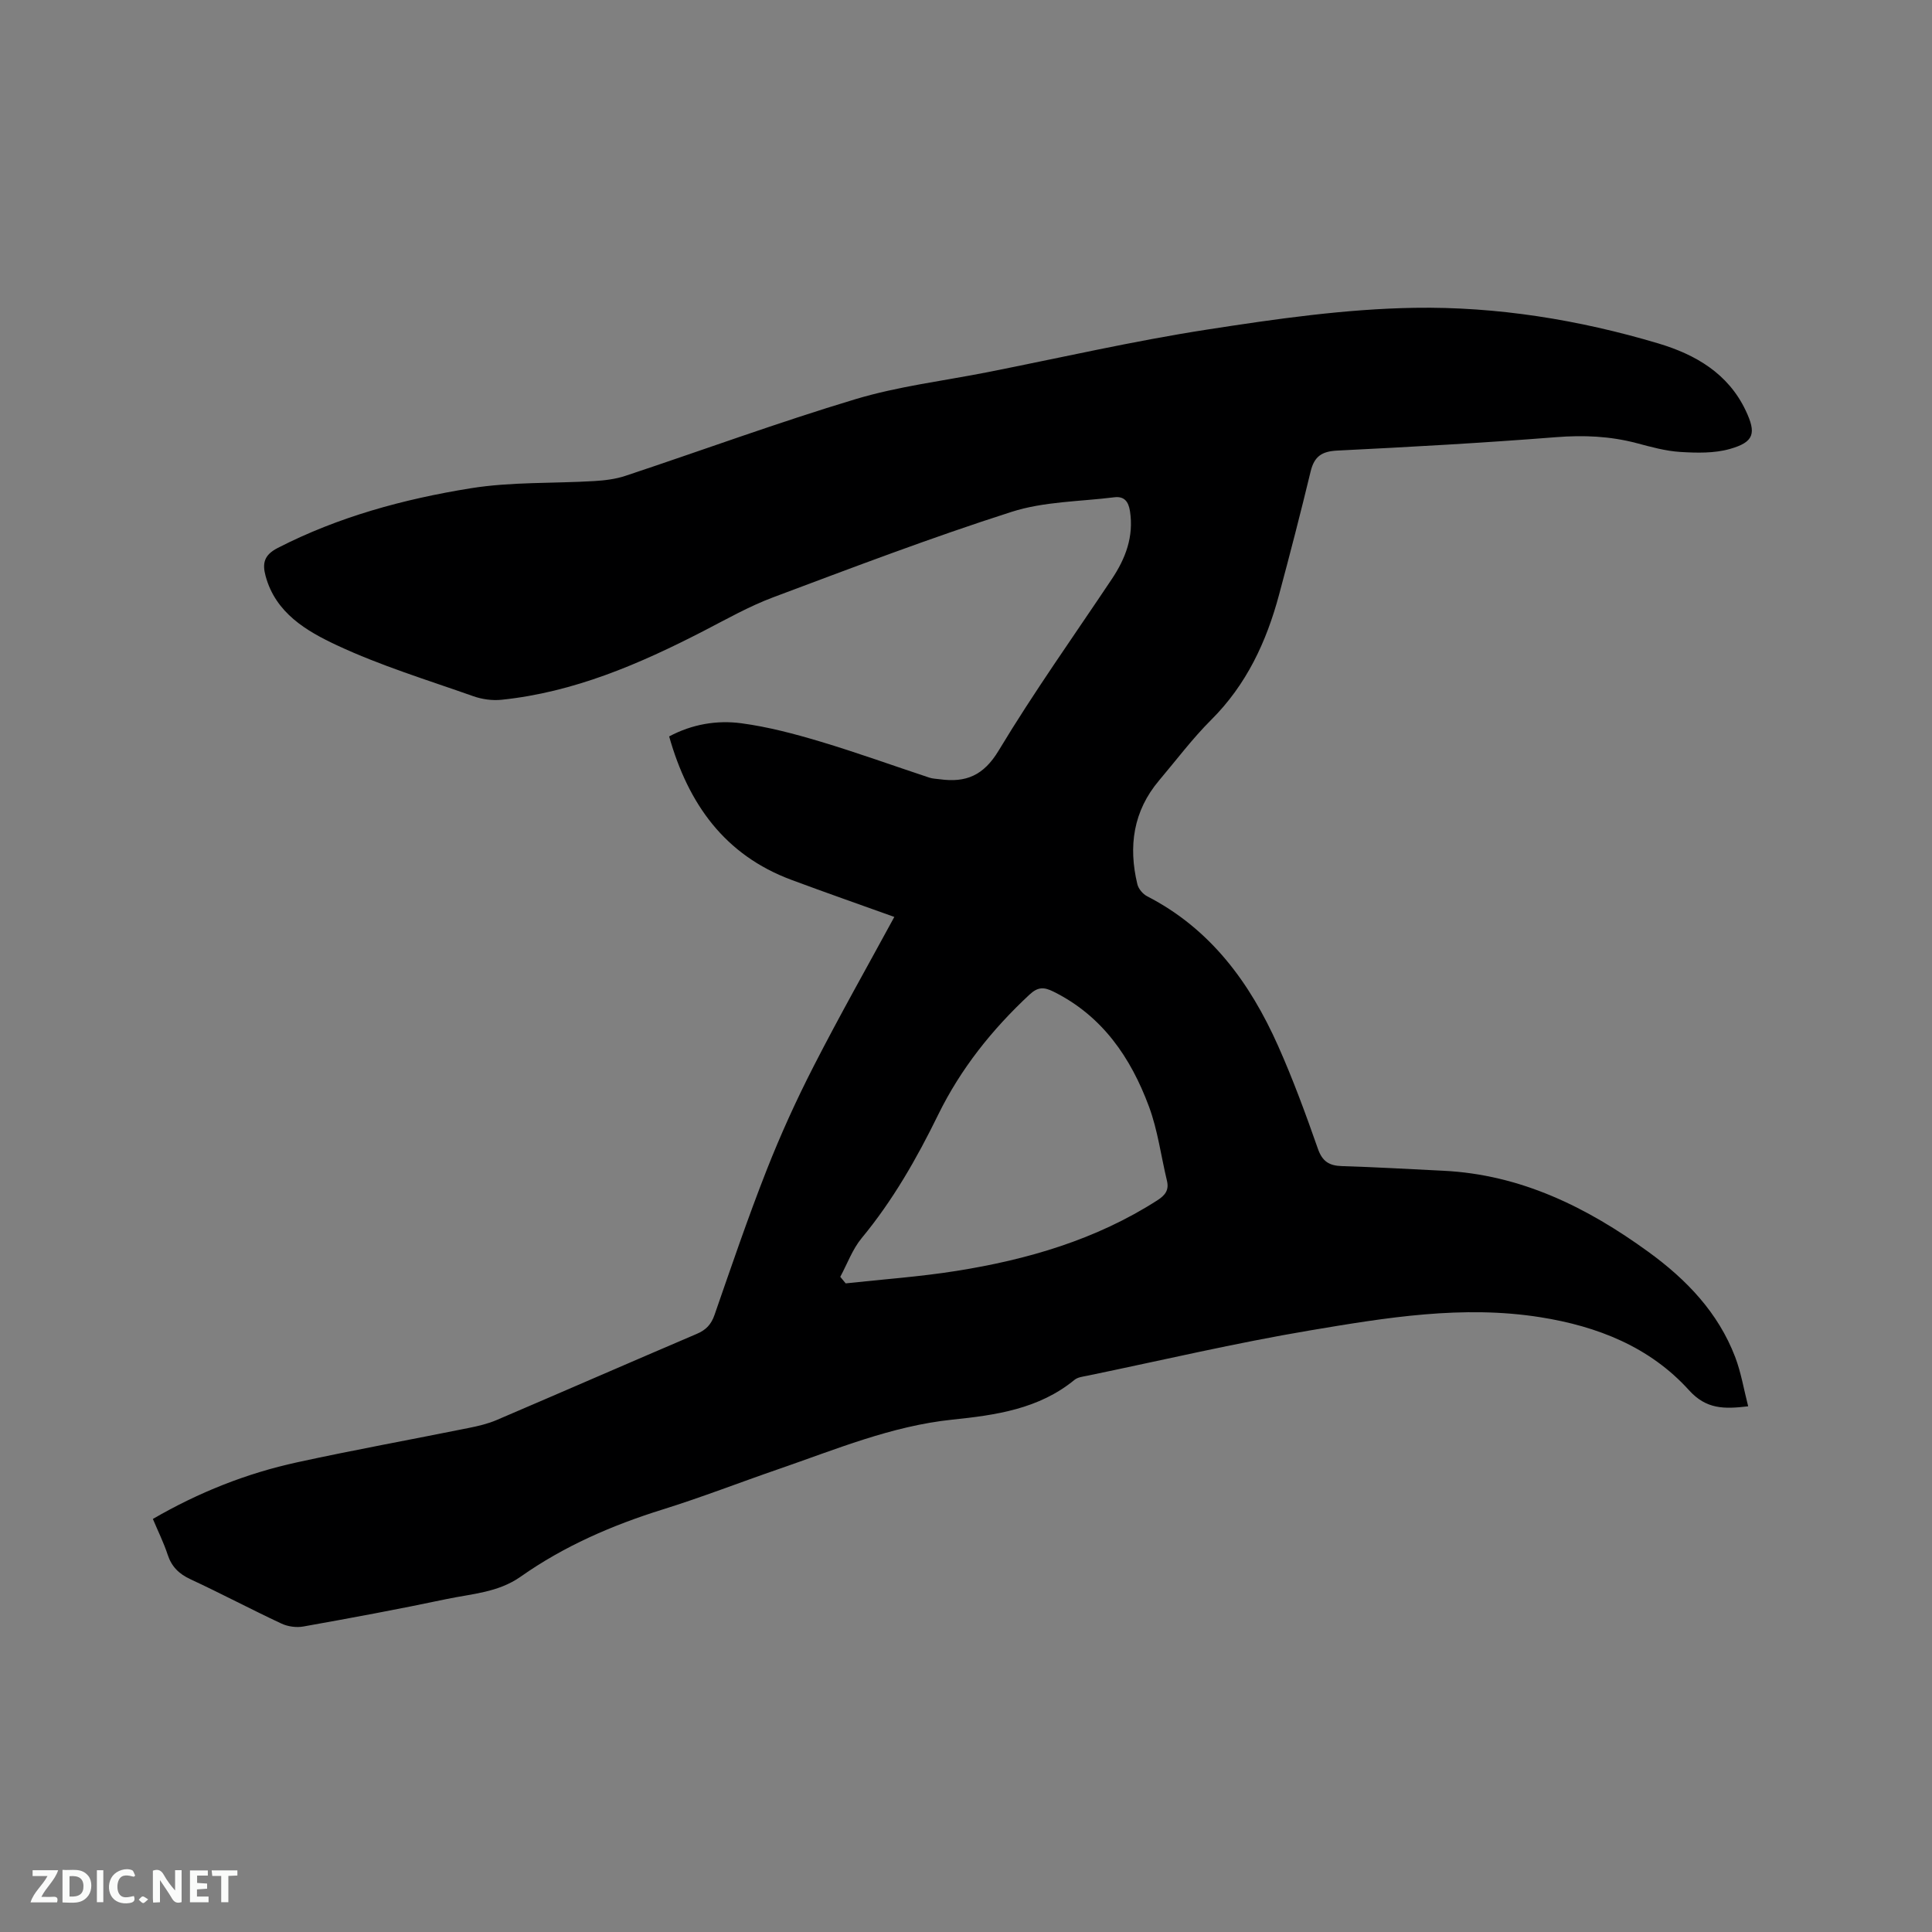 <svg enable-background="new 0 0 400 400" viewBox="0 0 400 400" xmlns="http://www.w3.org/2000/svg"><rect x="0" y="0" width="400" height="400" fill="#808080" stroke="none"/><path d="m31.65 314.48c9.5-5.51 19.41-9.45 29.9-11.73 11.79-2.57 23.68-4.72 35.51-7.11 1.96-.39 3.94-.86 5.77-1.64 13.82-5.91 27.6-11.93 41.42-17.83 1.91-.81 2.99-1.94 3.68-3.92 3.47-10 6.88-20.03 10.75-29.88 2.89-7.36 6.18-14.6 9.79-21.64 5.35-10.45 11.14-20.68 16.69-30.89-7.21-2.59-14.29-5.06-21.32-7.68-13.8-5.14-21.34-15.7-25.3-29.69 4.74-2.53 9.88-3.41 14.99-2.72 5.51.74 10.98 2.19 16.32 3.79 7.58 2.27 15.04 4.97 22.56 7.46.69.23 1.46.24 2.19.34 5.38.73 9.03-.75 12.16-5.94 7.31-12.14 15.55-23.71 23.43-35.51 2.85-4.27 4.57-8.78 3.76-14.06-.32-2.05-1.23-3.13-3.27-2.87-7.11.89-14.54.86-21.26 3.02-16.62 5.32-32.95 11.54-49.3 17.67-5 1.87-9.71 4.54-14.47 7-13.24 6.82-26.81 12.68-41.82 14.23-1.92.2-4.05-.1-5.87-.75-9.48-3.35-19.17-6.3-28.24-10.55-6.24-2.92-12.66-6.65-14.73-14.32-.7-2.59-.36-4.34 2.51-5.81 12.6-6.47 26.1-10.12 39.9-12.35 8.4-1.36 17.08-.99 25.62-1.5 2.18-.13 4.43-.4 6.49-1.09 15.87-5.27 31.59-11.05 47.59-15.86 8.88-2.67 18.22-3.79 27.35-5.59 15.16-3 30.25-6.47 45.51-8.83 14.21-2.2 28.59-4.27 42.92-4.5 17.05-.27 34.01 2.47 50.45 7.37 7.66 2.29 14.44 6.18 18.1 13.9 2.23 4.71 1.76 6.52-3.27 7.95-3.23.92-6.86.83-10.28.62-3.03-.19-6.05-1.03-9.02-1.82-5.49-1.45-10.97-1.69-16.66-1.24-15.1 1.19-30.24 2.03-45.37 2.78-3.18.16-4.72 1.22-5.47 4.29-2.06 8.54-4.26 17.05-6.54 25.53-2.61 9.75-6.74 18.64-14.06 25.93-3.89 3.88-7.22 8.33-10.78 12.54-5.37 6.35-6.39 13.66-4.5 21.5.23.95 1.14 2.03 2.02 2.48 13.13 6.75 21.28 17.89 27.1 30.94 3.1 6.95 5.73 14.13 8.25 21.32.93 2.67 2.36 3.53 4.99 3.61 6.99.21 13.97.62 20.96.96 16.07.78 29.78 7.57 42.5 16.81 7.85 5.7 14.43 12.54 17.95 21.76 1.22 3.2 1.78 6.65 2.69 10.2-5.02.6-8.68.61-12.25-3.33-8.12-8.98-18.97-13.24-30.76-15.11-16.09-2.56-31.96.08-47.72 2.73-15.44 2.6-30.71 6.2-46.04 9.37-.93.19-2.02.3-2.7.86-7.37 6.05-16.31 7.31-25.3 8.24-12.6 1.31-24.15 6.17-35.95 10.23-8.01 2.76-15.91 5.84-23.99 8.36-10.49 3.27-20.45 7.59-29.43 13.92-4.68 3.3-10.13 3.54-15.35 4.64-9.84 2.08-19.74 3.91-29.64 5.68-1.44.26-3.2.02-4.53-.6-6.33-2.96-12.51-6.24-18.84-9.18-2.39-1.11-3.91-2.6-4.73-5.1-.81-2.47-1.99-4.84-3.06-7.39zm142.32-50.13c.37.45.75.9 1.12 1.36 7.65-.84 15.34-1.37 22.93-2.58 14.72-2.34 28.88-6.46 41.6-14.62 1.64-1.06 2.45-2.12 1.98-4.07-1.23-5.12-1.9-10.44-3.72-15.34-3.77-10.15-9.66-18.79-19.8-23.81-1.91-.94-3.17-1.01-4.93.63-7.75 7.22-14.24 15.34-18.91 24.87-4.43 9.05-9.38 17.74-15.85 25.56-1.9 2.3-2.97 5.31-4.42 8z" fill="#000001"/><g fill="#fafbfa"><path d="m37.59 393.81c-.92.31-1.52.05-2-.78-.7-1.2-1.52-2.34-2.47-3.78v4.59c-.55.03-.95.05-1.41.07-.03-.37-.06-.64-.06-.91 0-1.91 0-3.81 0-5.7 1.13-.41 1.77-.03 2.29.91.62 1.11 1.38 2.14 2.31 3.19v-4.2h1.35v6.61z"/><path d="m12.94 393.88v-6.75c1.9.19 3.93-.54 5.37 1.29.8 1.01.78 2.88.03 3.97-1.37 1.97-3.4 1.51-5.4 1.49m1.45-1.22c2.04.12 2.92-.58 2.89-2.21-.03-1.51-.98-2.19-2.89-2z"/><path d="m11.81 393.87h-5.49c.68-2.18 2.47-3.48 3.51-5.45h-3.08v-1.21h5.29c-.71 2.13-2.44 3.48-3.47 5.51.86 0 1.63.04 2.39-.01.79-.05 1.14.21.85 1.16"/><path d="m39.33 393.86v-6.61h3.7v1.07h-2.22v1.52c.68.04 1.34.09 2.07.13v1.07c-.72.05-1.38.09-2.1.14v1.48h2.4v1.19h-3.85z"/><path d="m27.71 388.56c-1.15-.3-2.46-.61-3.1.64-.37.73-.41 1.93-.06 2.67.63 1.35 1.99.93 3.17.68.35.94-.01 1.32-.93 1.46-1.62.25-3.05-.27-3.76-1.48-.73-1.24-.6-3.03.31-4.17.88-1.11 2.71-1.7 4-1.16.32.13.44.74.65 1.12-.1.08-.19.16-.28.24"/><path d="m49.15 387.24v1.07c-.59.02-1.17.05-1.87.08v5.44h-1.48v-5.44h-1.85c-.05-.4-.08-.73-.13-1.15z"/><path d="m20.06 387.21h1.33v6.62h-1.33z"/><path d="m30.68 393.25c-.49.38-.8.79-1.05.76-.32-.05-.6-.45-.9-.7.26-.24.51-.64.8-.67.29-.04.62.3 1.15.61"/></g></svg>
